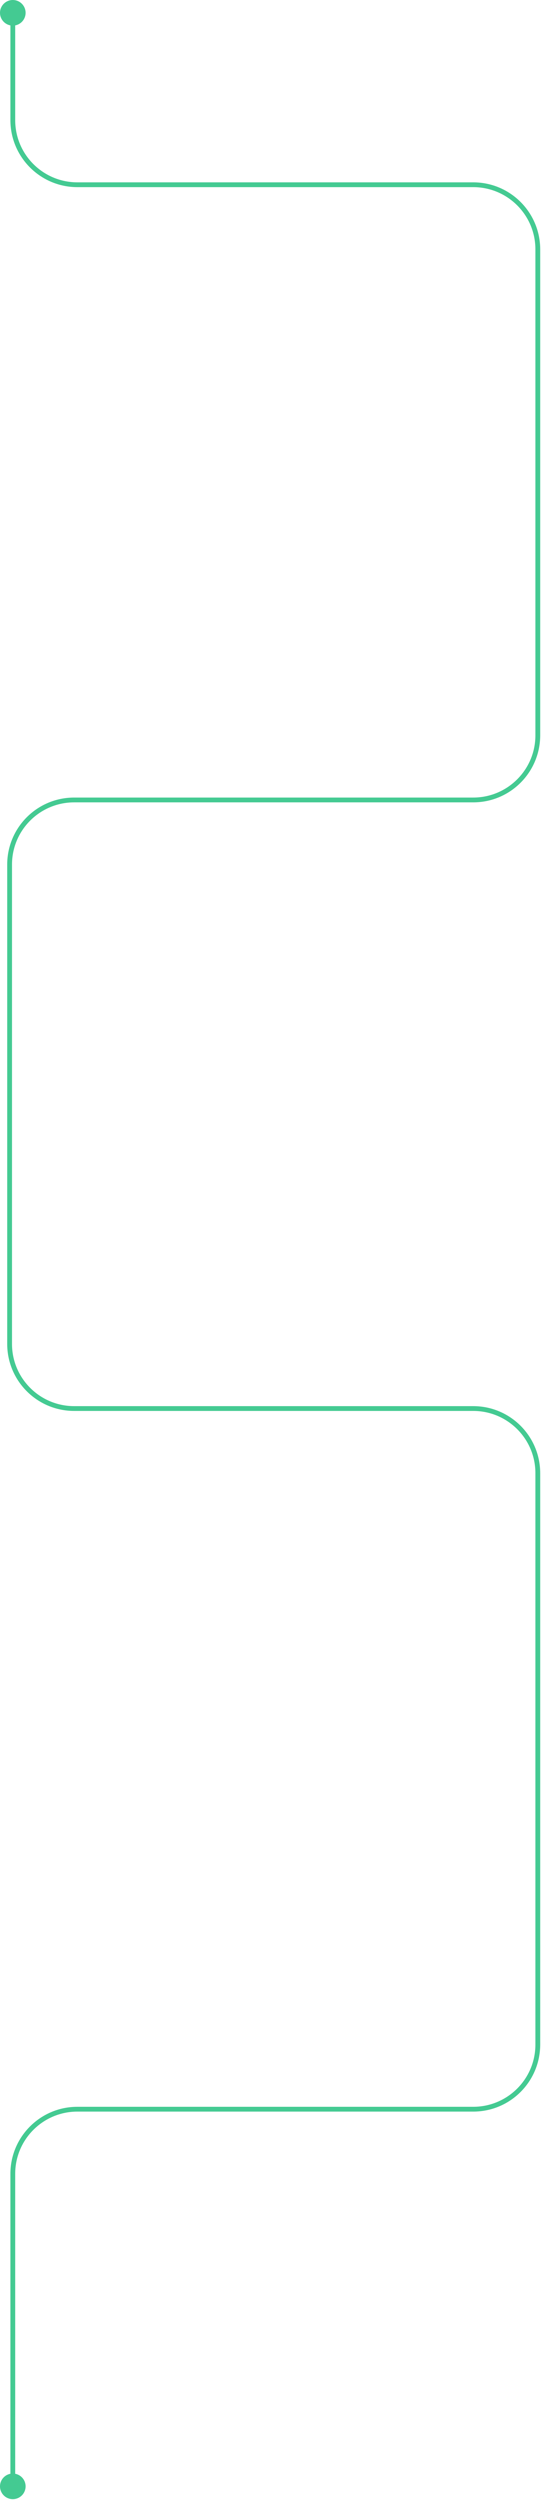 <svg width="338" height="1561" viewBox="0 0 338 1561" fill="none" xmlns="http://www.w3.org/2000/svg">
<path d="M0 8C0 12.418 3.582 16 8 16C12.418 16 16 12.418 16 8C16 3.582 12.418 0 8 0C3.582 0 0 3.582 0 8ZM0 1552.5C0 1556.92 3.582 1560.5 8 1560.5C12.418 1560.5 16 1556.92 16 1552.5C16 1548.08 12.418 1544.5 8 1544.5C3.582 1544.5 0 1548.08 0 1552.5ZM6.5 8V75.01H9.5V8H6.5ZM48.346 116.855H295.654V113.855H48.346V116.855ZM334.5 155.701V459.154H337.5V155.701H334.5ZM295.654 498H46.346V501H295.654V498ZM4.5 539.846V839.154H7.5V539.846H4.5ZM46.346 881H295.654V878H46.346V881ZM334.5 919.846V1276.65H337.5V919.846H334.5ZM295.654 1315.5H48.346V1318.5H295.654V1315.5ZM6.5 1357.35V1552.5H9.5V1357.35H6.5ZM48.346 1315.5C25.235 1315.5 6.5 1334.23 6.5 1357.35H9.5C9.5 1335.89 26.892 1318.5 48.346 1318.5V1315.5ZM334.5 1276.65C334.5 1298.11 317.108 1315.5 295.654 1315.5V1318.5C318.765 1318.5 337.5 1299.77 337.5 1276.65H334.5ZM295.654 881C317.108 881 334.5 898.392 334.5 919.846H337.5C337.5 896.735 318.765 878 295.654 878V881ZM4.5 839.154C4.5 862.265 23.235 881 46.346 881V878C24.892 878 7.5 860.608 7.5 839.154H4.5ZM46.346 498C23.235 498 4.5 516.735 4.5 539.846H7.5C7.5 518.392 24.892 501 46.346 501V498ZM334.5 459.154C334.5 480.608 317.108 498 295.654 498V501C318.765 501 337.5 482.265 337.5 459.154H334.5ZM295.654 116.855C317.108 116.855 334.5 134.247 334.5 155.701H337.5C337.5 132.59 318.765 113.855 295.654 113.855V116.855ZM6.5 75.01C6.5 98.12 25.235 116.855 48.346 116.855V113.855C26.892 113.855 9.5 96.463 9.5 75.01H6.5Z" fill="#44CA92"/>
</svg>
